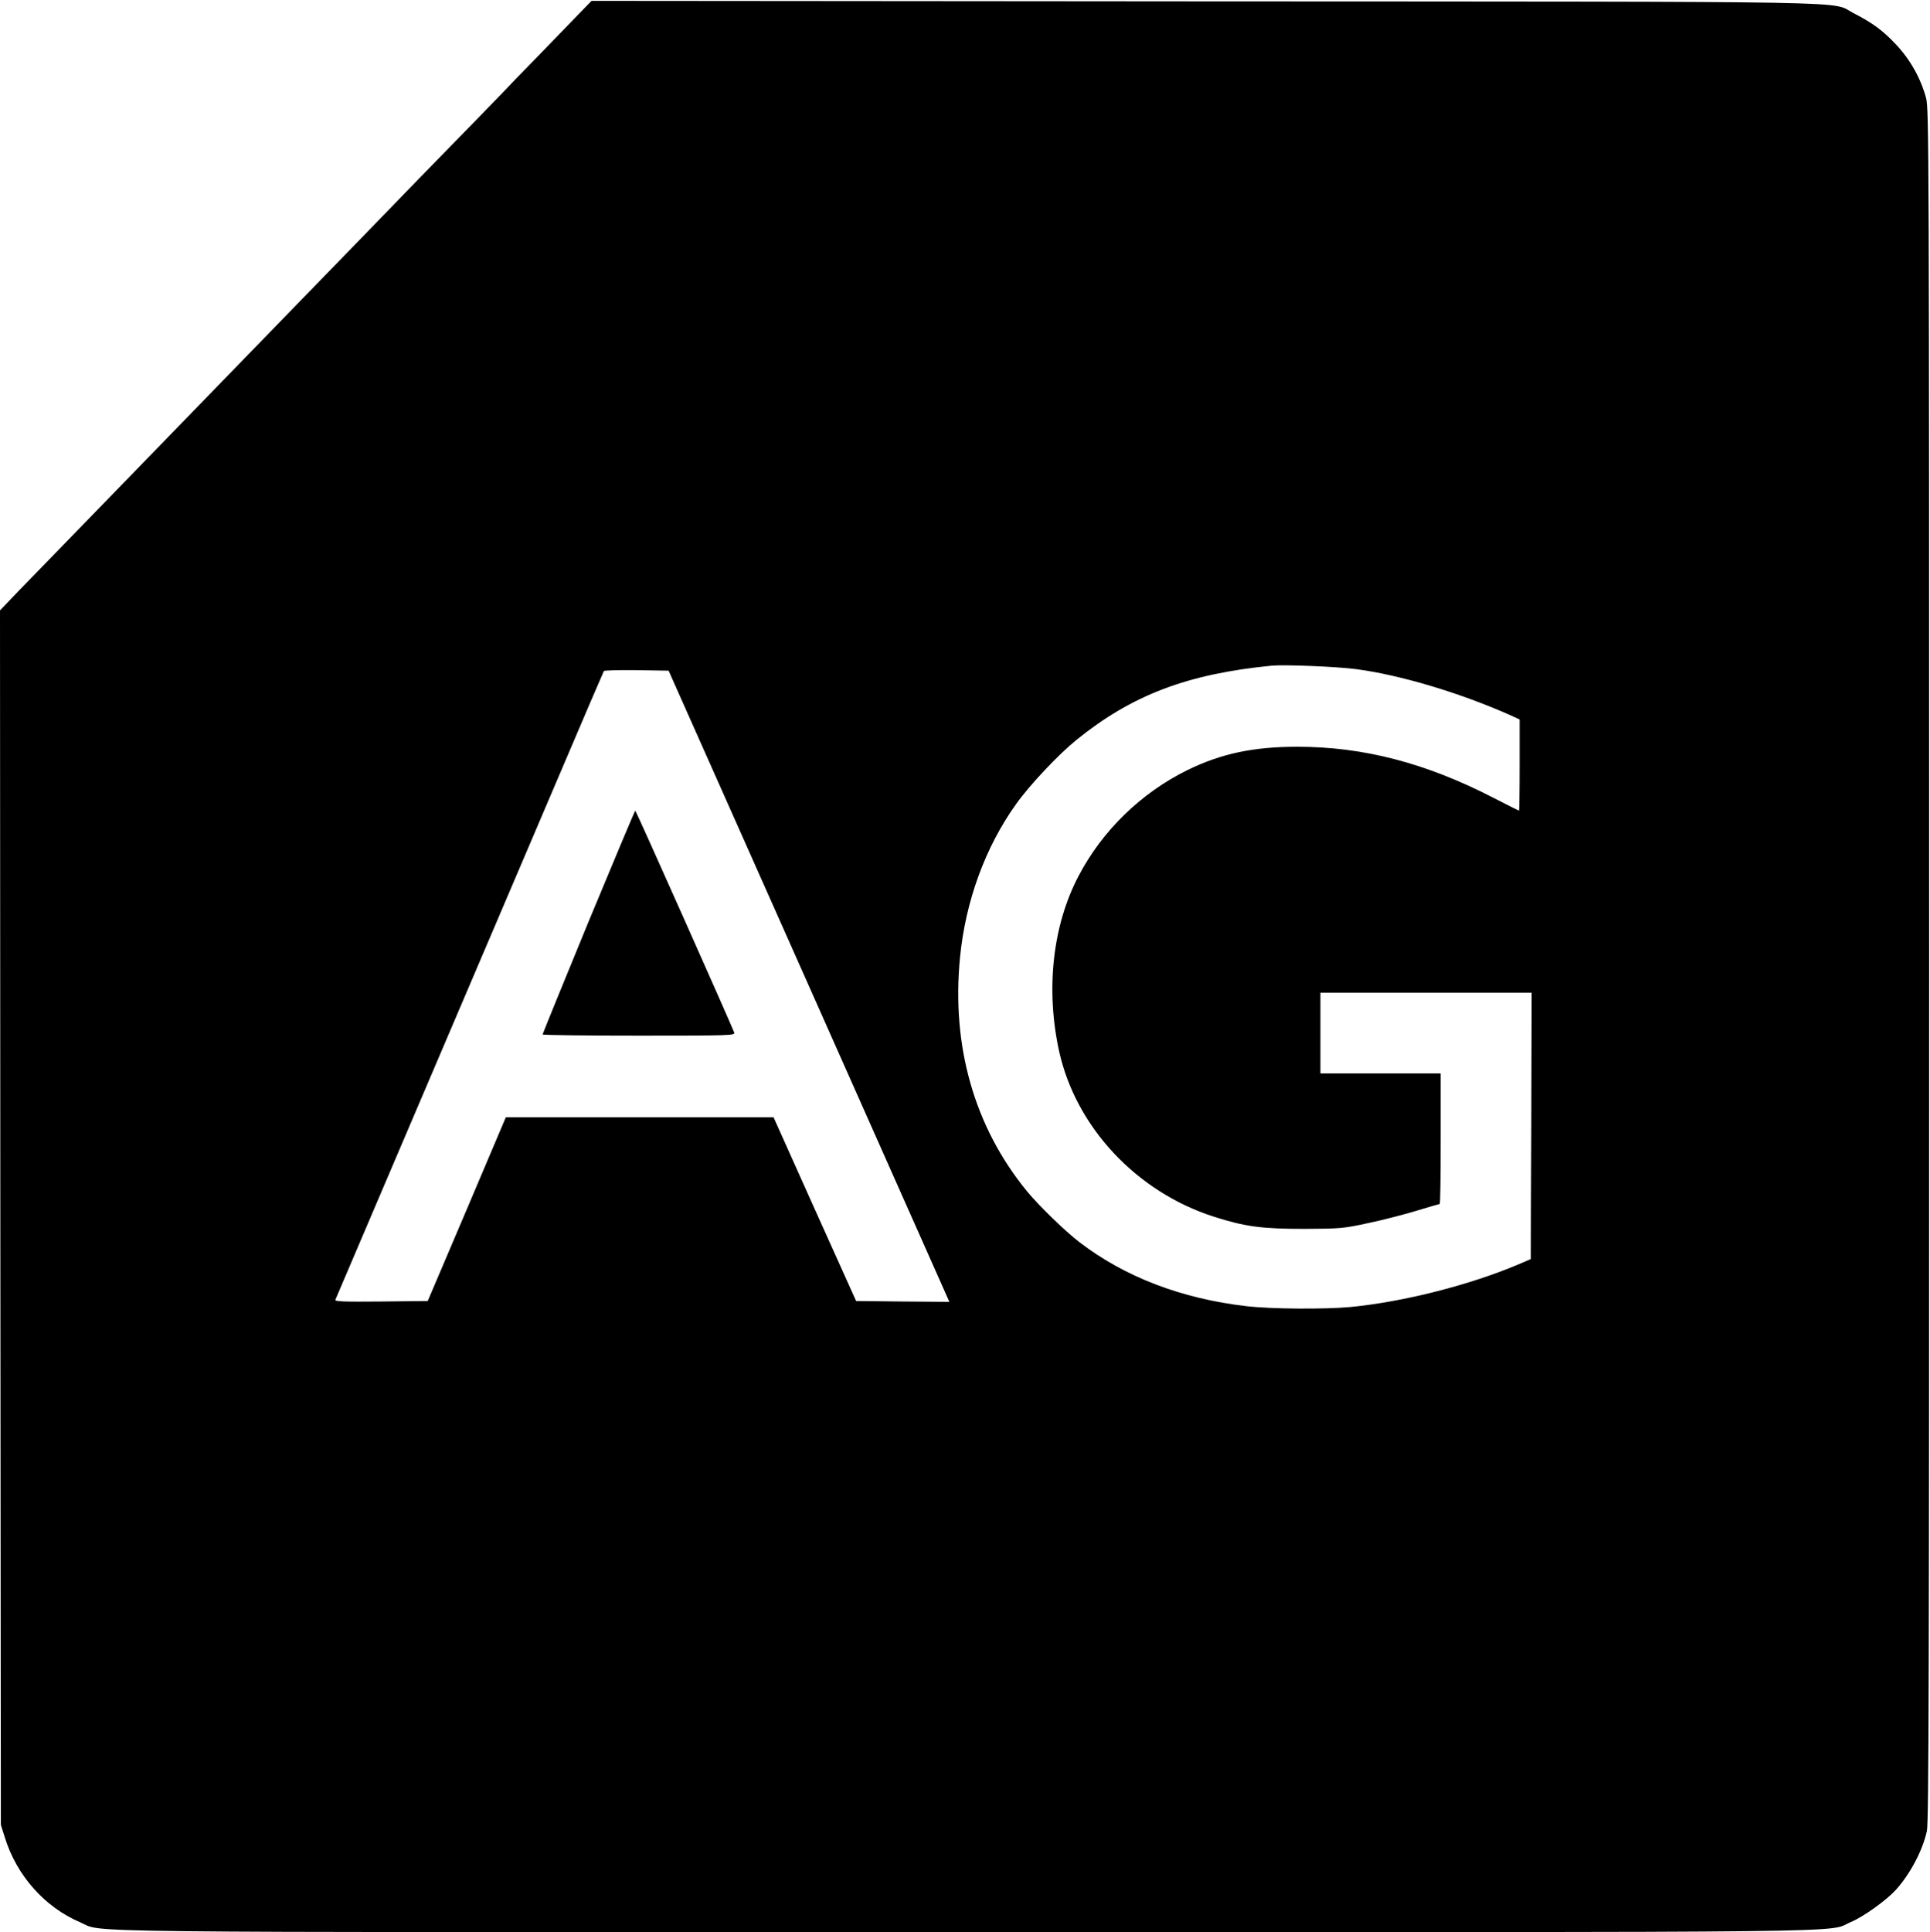 <?xml version="1.0" standalone="no"?>
<!DOCTYPE svg PUBLIC "-//W3C//DTD SVG 20010904//EN"
 "http://www.w3.org/TR/2001/REC-SVG-20010904/DTD/svg10.dtd">
<svg version="1.0" xmlns="http://www.w3.org/2000/svg"
 width="1124pt" height="1125pt" viewBox="0 0 1124 1125"
 preserveAspectRatio="xMidYMid meet">
<g transform="translate(0,1125) scale(0.1,-0.1)"
fill="#000000" stroke="none">
<path d="M3382 11180 c-34 -36 -146 -150 -247 -255 -102 -104 -185 -190 -185
-191 0 -1 -69 -71 -152 -157 -84 -86 -247 -253 -363 -372 -278 -287 -407 -420
-665 -685 -118 -122 -255 -263 -305 -314 -85 -87 -427 -440 -705 -726 -183
-188 -522 -538 -650 -669 l-110 -115 2 -3535 3 -3536 23 -73 c69 -223 233
-407 440 -495 144 -61 -225 -57 5152 -57 5401 0 5010 -4 5159 59 74 31 206
126 262 187 86 96 157 232 181 344 11 54 13 916 13 5045 0 4746 -1 4983 -18
5045 -31 114 -92 223 -174 310 -78 83 -135 125 -249 184 -139 71 169 66 -3781
68 l-3568 3 -63 -65z m4515 -3826 c254 -33 603 -137 896 -267 l57 -26 0 -265
c0 -147 -2 -266 -4 -266 -1 0 -68 33 -147 74 -394 203 -757 298 -1144 298
-256 0 -444 -40 -640 -136 -270 -133 -496 -353 -634 -617 -152 -290 -192 -663
-112 -1024 99 -440 451 -815 900 -959 182 -58 277 -71 526 -71 209 1 228 2
370 33 83 17 210 50 283 72 72 22 134 40 137 40 3 0 5 171 5 380 l0 380 -350
0 -350 0 0 235 0 235 615 0 615 0 -2 -776 -3 -775 -70 -30 c-285 -121 -671
-219 -980 -249 -151 -14 -463 -12 -607 5 -378 44 -707 170 -971 372 -85 65
-237 213 -307 298 -305 373 -440 843 -389 1361 32 327 147 642 327 893 80 112
245 287 351 373 323 261 646 384 1136 432 74 7 379 -5 492 -20z m-3217 -1775
c432 -971 800 -1798 817 -1837 l32 -72 -272 2 -271 3 -241 535 -240 535 -780
0 -779 0 -227 -535 -228 -535 -272 -3 c-216 -2 -270 0 -266 10 3 7 238 558
522 1223 284 666 634 1485 777 1820 143 336 262 613 265 618 2 4 88 6 191 5
l186 -3 786 -1766z"/>
<path d="M3427 5882 c-147 -357 -267 -652 -267 -655 0 -4 252 -7 561 -7 530 0
561 1 555 18 -19 51 -572 1292 -576 1292 -3 0 -125 -292 -273 -648z"/>
</g>
</svg>
